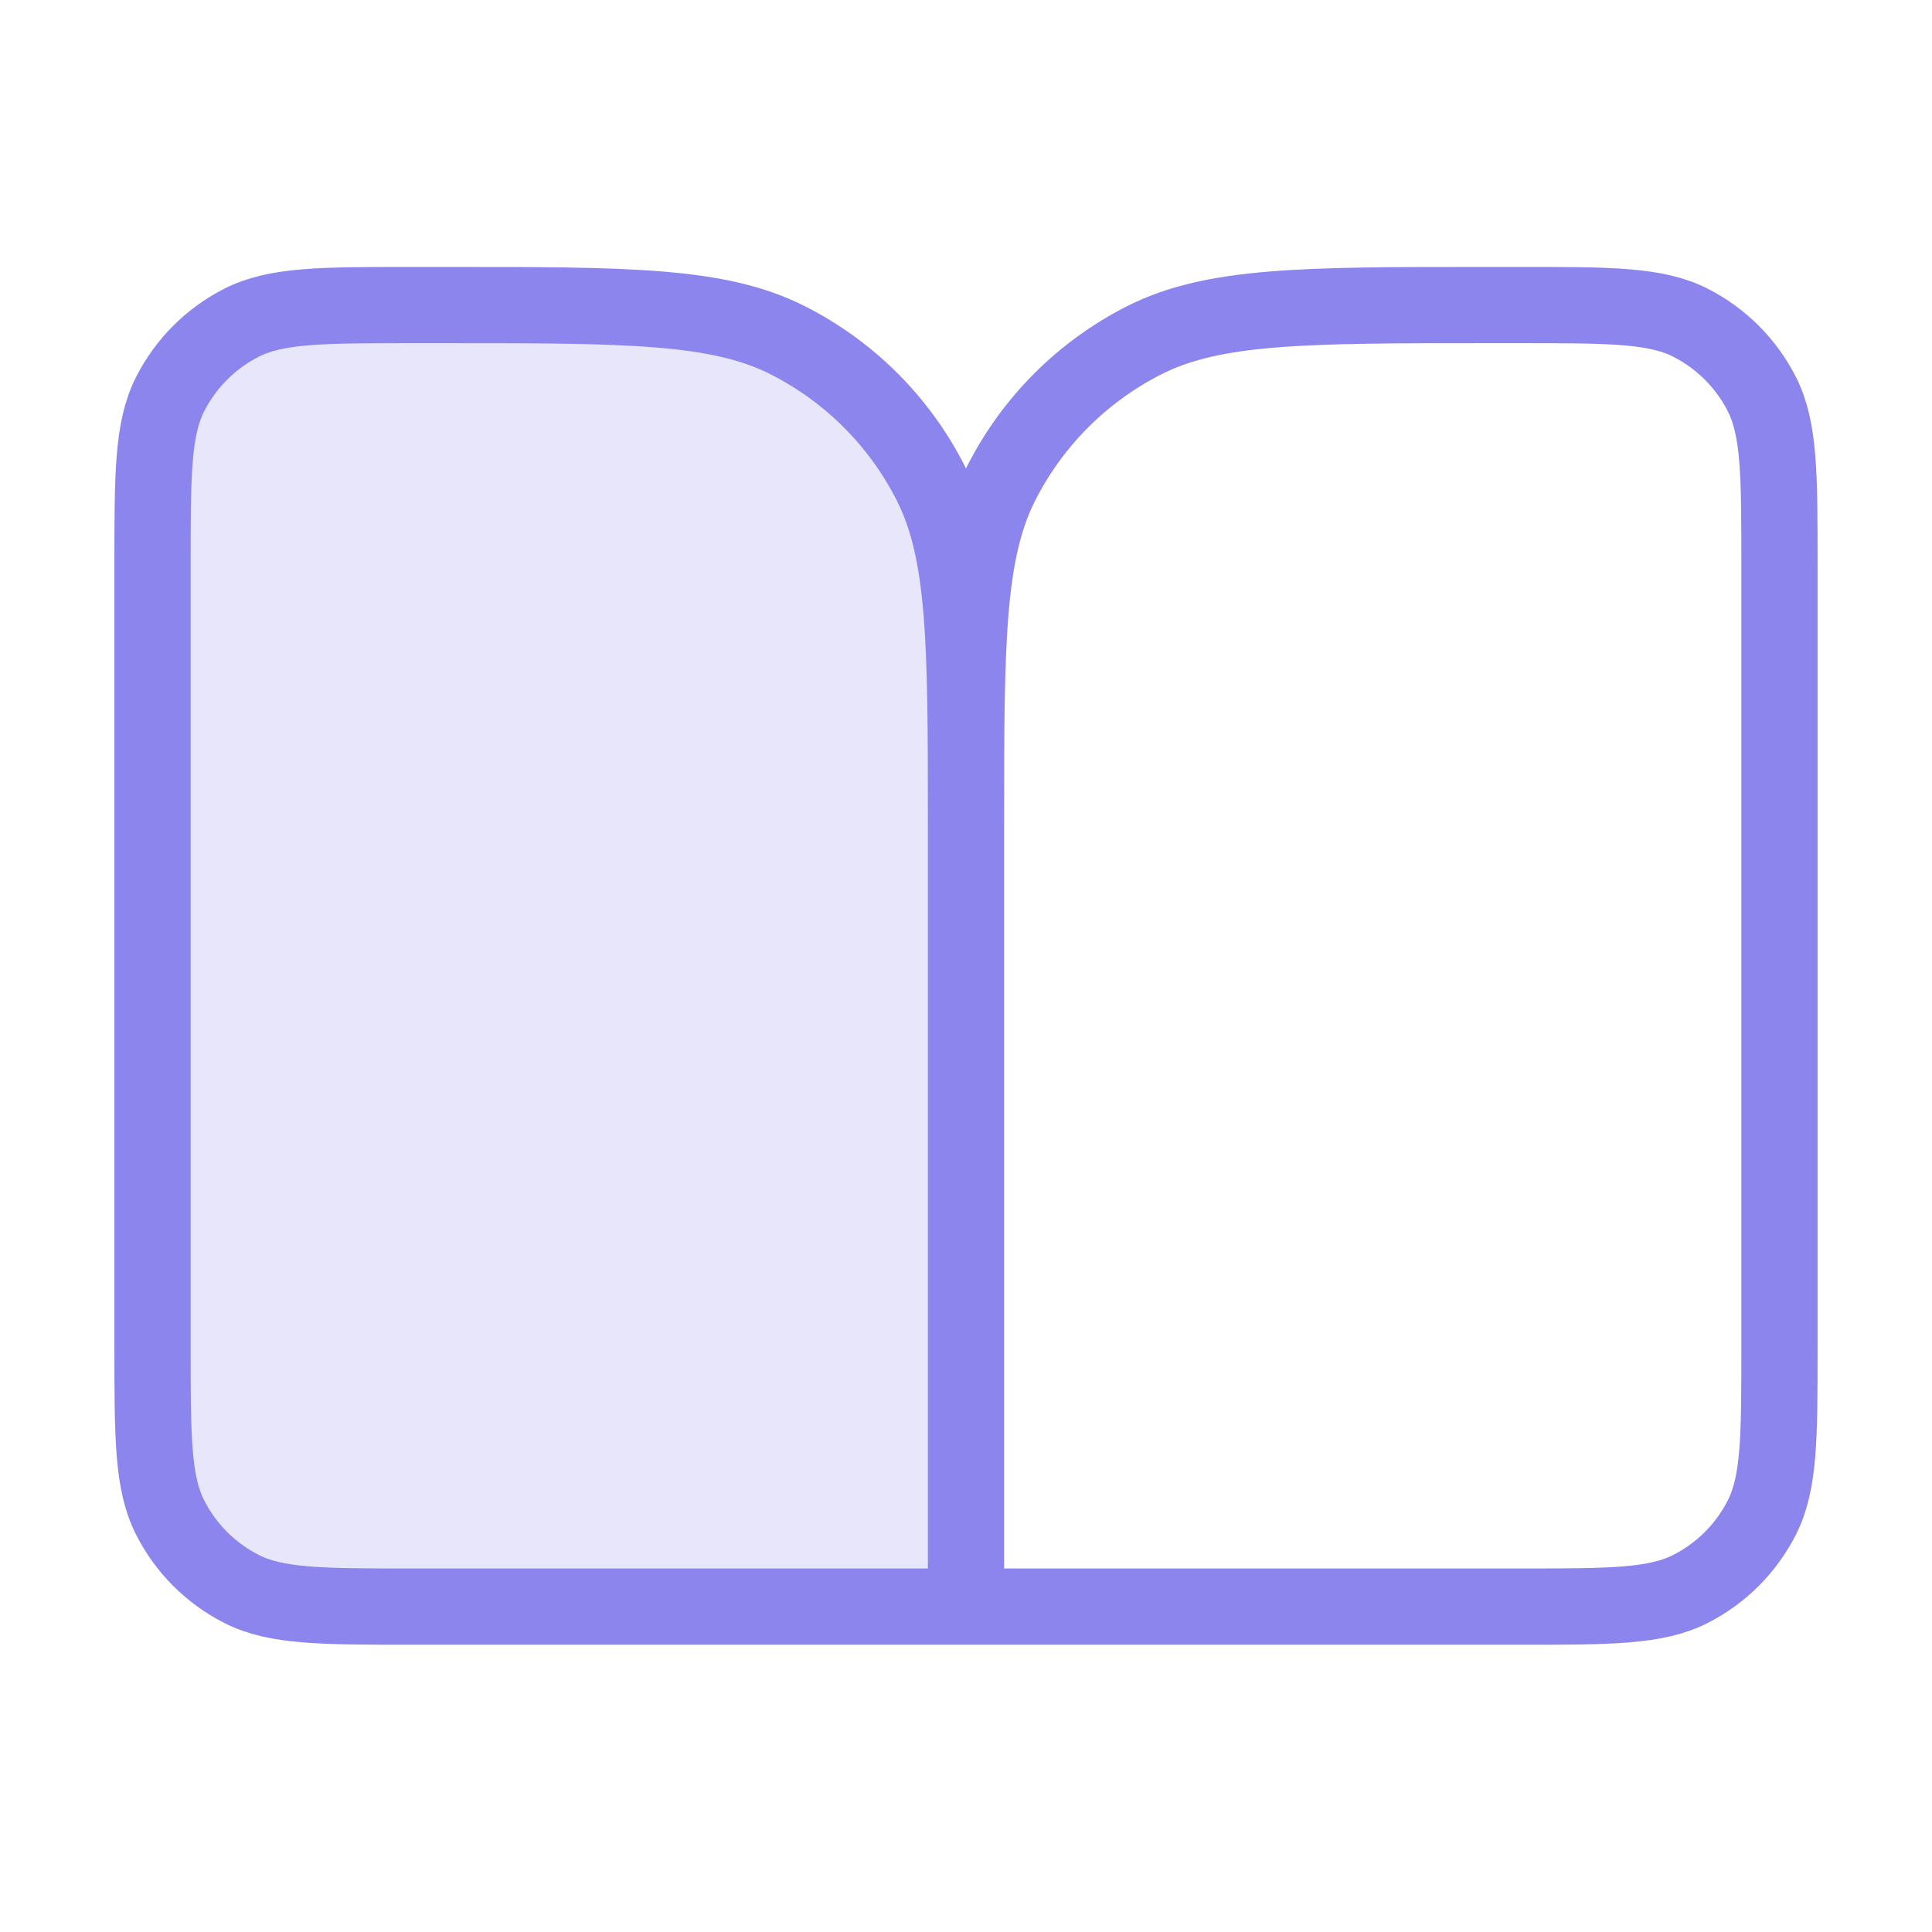 <svg width="38" height="38" viewBox="0 0 38 38" fill="none" xmlns="http://www.w3.org/2000/svg">
<g clip-path="url(#clip0_45_155)">
<path opacity="0.2" d="M3 11.12C3 9.328 3 8.432 3.349 7.747C3.656 7.145 4.145 6.656 4.747 6.349C5.432 6 6.328 6 8.12 6H8.76C12.344 6 14.136 6 15.505 6.698C16.71 7.311 17.689 8.29 18.302 9.494C19 10.864 19 12.656 19 16.24V31.6H8.12C6.328 31.6 5.432 31.6 4.747 31.251C4.145 30.944 3.656 30.455 3.349 29.853C3 29.168 3 28.272 3 26.48V11.12Z" fill="#8D85EE"/>
<path d="M19 31.6H8.12C6.328 31.6 5.432 31.6 4.747 31.251C4.145 30.944 3.656 30.455 3.349 29.853C3 29.168 3 28.272 3 26.48V11.12C3 9.328 3 8.432 3.349 7.747C3.656 7.145 4.145 6.656 4.747 6.349C5.432 6 6.328 6 8.12 6H8.76C12.344 6 14.136 6 15.505 6.698C16.71 7.311 17.689 8.29 18.302 9.494C19 10.864 19 12.656 19 16.24M19 31.6V16.24M19 31.6H29.88C31.672 31.6 32.568 31.6 33.253 31.251C33.855 30.944 34.344 30.455 34.651 29.853C35 29.168 35 28.272 35 26.48V11.12C35 9.328 35 8.432 34.651 7.747C34.344 7.145 33.855 6.656 33.253 6.349C32.568 6 31.672 6 29.88 6H29.24C25.656 6 23.863 6 22.494 6.698C21.29 7.311 20.311 8.29 19.698 9.494C19 10.864 19 12.656 19 16.24" stroke="#8D85EE" stroke-width="1.5" stroke-linecap="round" stroke-linejoin="round"/>
</g>
<defs>
<clipPath id="clip0_45_155">
<rect width="38" height="38" fill="white"/>
</clipPath>
</defs>
</svg>
